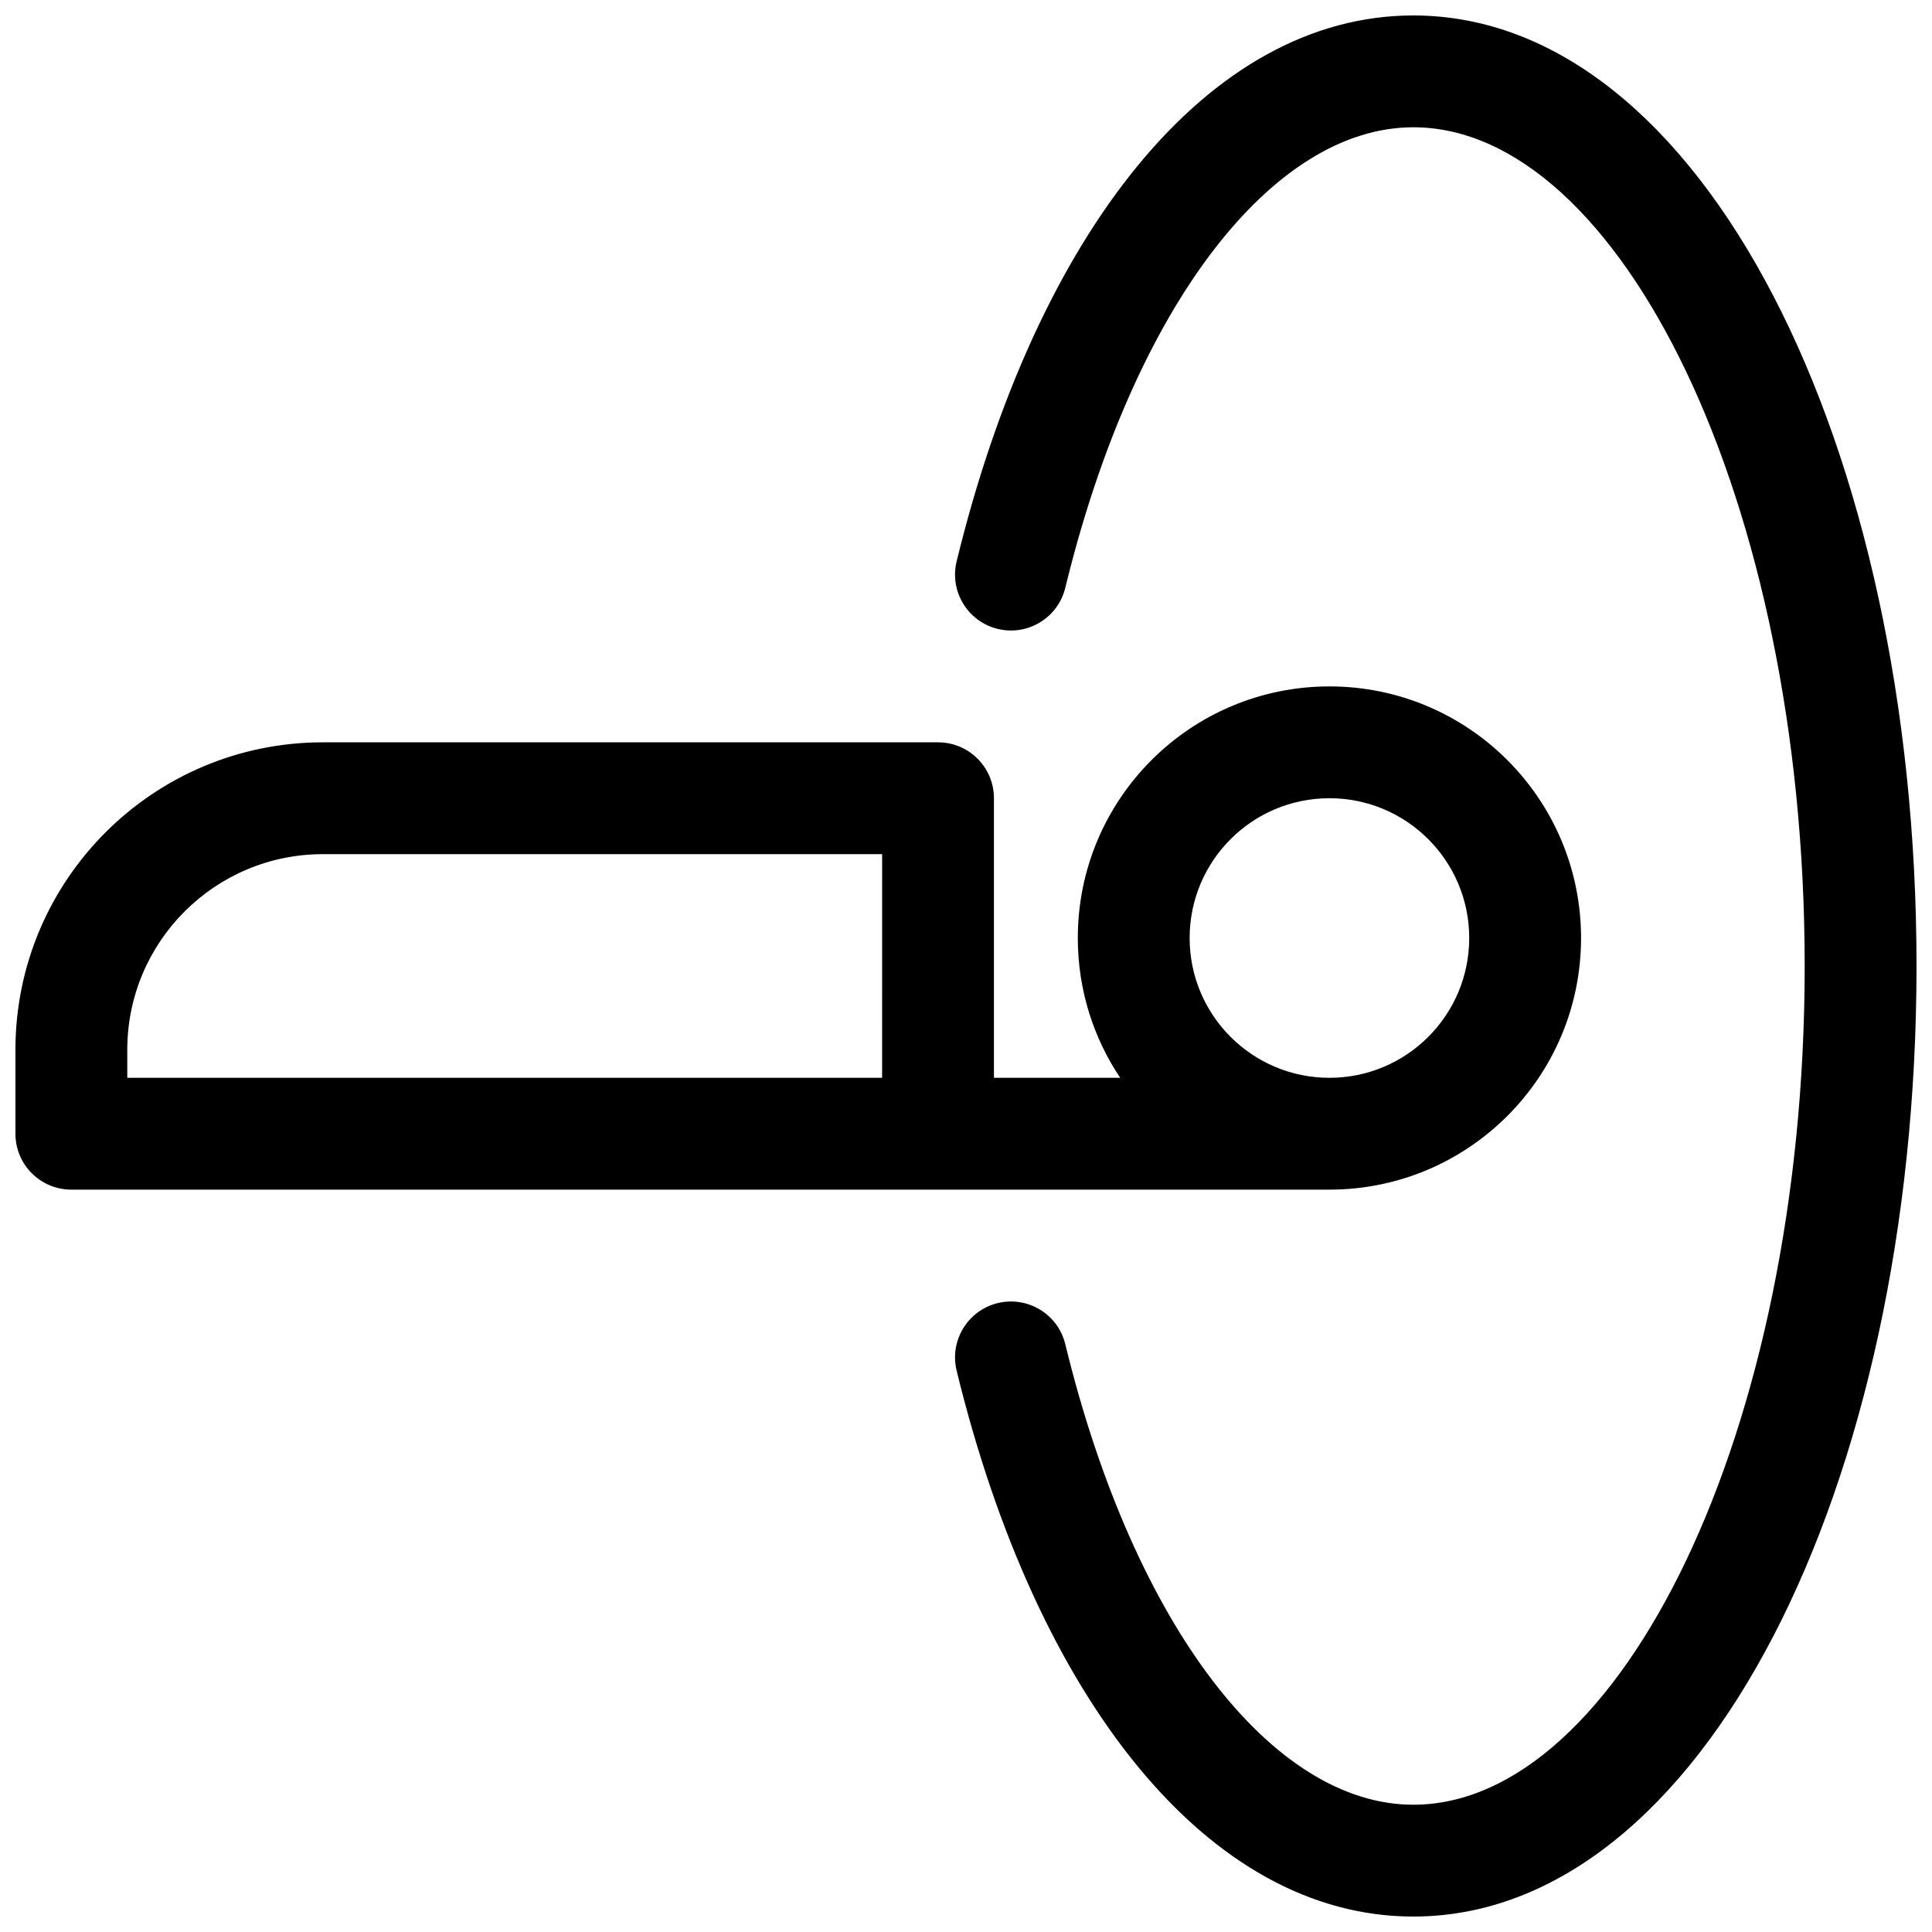 <?xml version="1.0" encoding="UTF-8"?>
<!-- Uploaded to: ICON Repo, www.iconrepo.com, Generator: ICON Repo Mixer Tools -->
<svg width="800px" height="800px" version="1.1" viewBox="144 144 512 512" xmlns="http://www.w3.org/2000/svg">
 <defs>
  <clipPath id="a">
   <path d="m148.09 148.09h503.81v503.81h-503.81z"/>
  </clipPath>
 </defs>
 <g clip-path="url(#a)">
  <path d="m426.31 299.78c-1.938 7.949-9.953 12.824-17.906 10.887-7.949-1.934-12.824-9.953-10.887-17.902 21.141-86.773 66.516-144.67 121.02-144.67 76.445 0 133.36 113.83 133.36 251.91 0 138.07-56.914 251.9-133.36 251.9-54.508 0-99.883-57.898-121.02-144.67-1.938-7.949 2.938-15.965 10.887-17.902 7.953-1.938 15.969 2.938 17.906 10.887 18.289 75.062 55.113 122.05 92.23 122.05 54.492 0 103.72-98.461 103.72-222.27 0-123.81-49.23-222.27-103.72-222.27-37.117 0-73.941 46.988-92.23 122.05zm14.551 129.85c-7.094-10.594-11.23-23.336-11.23-37.043 0-36.828 29.855-66.68 66.684-66.68 36.824 0 66.68 29.852 66.68 66.68s-29.855 66.68-66.68 66.68h-333.41c-8.184 0-14.816-6.633-14.816-14.816v-22.227c0-45.012 36.488-81.5 81.5-81.5h163c8.184 0 14.816 6.633 14.816 14.816v74.09zm55.453 0c20.457 0 37.043-16.582 37.043-37.043 0-20.461-16.586-37.047-37.043-37.047-20.461 0-37.047 16.586-37.047 37.047 0 20.461 16.586 37.043 37.047 37.043zm-118.54-59.27h-148.18c-28.645 0-51.863 23.219-51.863 51.863v7.406h200.04z"/>
 </g>
</svg>